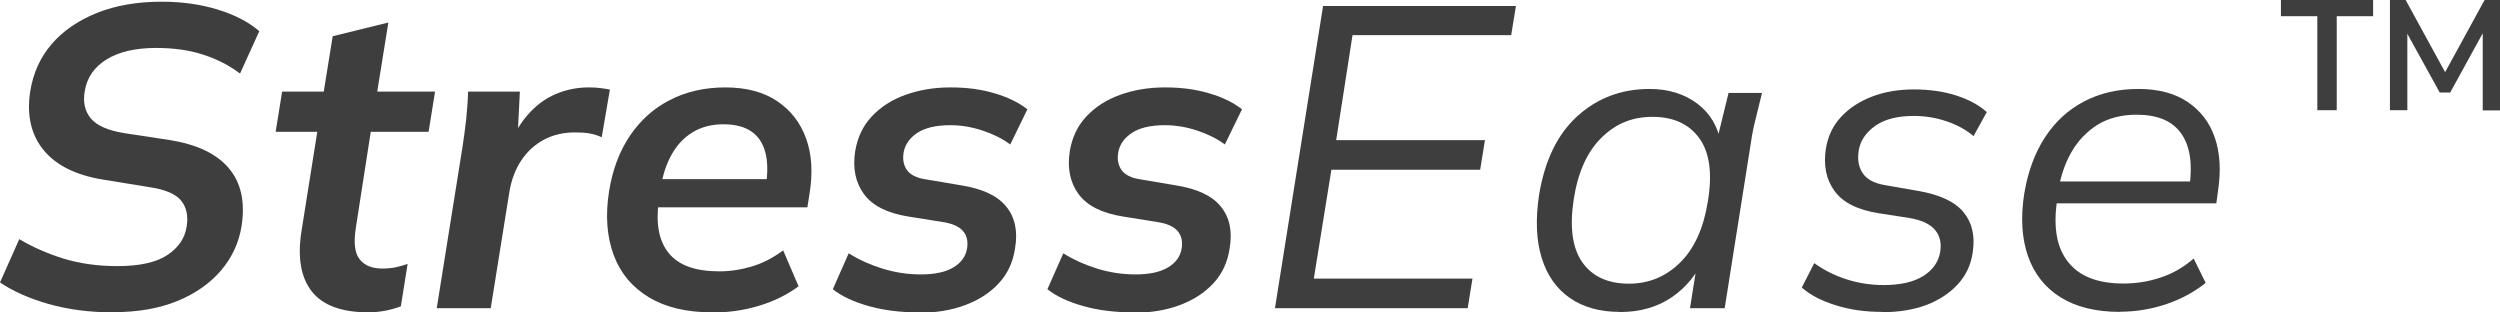 <svg xmlns="http://www.w3.org/2000/svg" id="Layer_1" viewBox="0 0 162.16 20.26"><path d="m7.34,20.26c-1.52,0-2.91-.18-4.18-.54s-2.32-.83-3.16-1.4l1.25-2.81c.87.52,1.83.94,2.86,1.26,1.04.32,2.21.49,3.5.49,1.45,0,2.53-.24,3.25-.72.72-.48,1.14-1.1,1.25-1.86.11-.7-.02-1.27-.39-1.7-.37-.43-1.08-.71-2.14-.86l-2.89-.47c-1.74-.28-3.03-.91-3.85-1.9-.82-.99-1.12-2.27-.88-3.82.19-1.19.65-2.21,1.39-3.07.74-.86,1.72-1.53,2.93-2.02C7.51.35,8.91.11,10.48.11c1.32,0,2.53.17,3.64.51,1.11.34,2.01.81,2.7,1.4l-1.25,2.75c-.69-.52-1.48-.93-2.38-1.22-.9-.3-1.92-.44-3.07-.44-1.33,0-2.4.25-3.2.74-.8.49-1.27,1.17-1.42,2.04-.13.72,0,1.32.39,1.79s1.12.79,2.2.96l2.89.44c1.78.28,3.07.89,3.86,1.83.8.94,1.07,2.2.83,3.75-.17,1.07-.61,2.03-1.33,2.88-.72.84-1.67,1.51-2.85,1.99-1.18.48-2.56.72-4.16.72Z" style="fill:#3e3e3e;"></path><path d="m23.91,20.26c-1.74,0-2.97-.45-3.68-1.35-.71-.9-.94-2.19-.68-3.88l1.03-6.48h-2.7l.42-2.61h2.7l.58-3.59,3.61-.89-.72,4.48h3.75l-.42,2.61h-3.75l-.97,6.23c-.15.96-.07,1.65.25,2.04.31.4.81.6,1.47.6.31,0,.6-.03.86-.08.26-.06.52-.13.78-.22l-.44,2.75c-.35.13-.7.23-1.04.29-.34.06-.69.1-1.04.1Z" style="fill:#3e3e3e;"></path><path d="m28.33,19.98l1.67-10.45c.09-.59.17-1.2.24-1.81.06-.61.11-1.2.12-1.78h3.36l-.19,3.84h-.61c.33-.93.76-1.7,1.29-2.31.53-.61,1.13-1.07,1.82-1.36.69-.3,1.41-.44,2.17-.44.26,0,.5.01.72.04.22.03.44.06.64.1l-.53,3.09c-.3-.13-.57-.21-.82-.25-.25-.04-.56-.06-.93-.06-.74,0-1.41.16-2,.47-.59.32-1.08.76-1.47,1.35-.39.58-.65,1.28-.78,2.1l-1.2,7.48h-3.5Z" style="fill:#3e3e3e;"></path><path d="m46.2,20.26c-1.65,0-3.02-.32-4.1-.97-1.08-.65-1.85-1.56-2.29-2.74s-.55-2.54-.31-4.1c.22-1.41.67-2.62,1.35-3.63.68-1.01,1.54-1.79,2.6-2.33,1.06-.55,2.26-.82,3.61-.82s2.47.3,3.35.89c.88.59,1.51,1.4,1.88,2.43.37,1.03.44,2.22.22,3.57l-.14.89h-10.2l.28-1.83h7.76l-.53.44c.2-1.32.07-2.31-.4-2.99s-1.26-1.01-2.35-1.01c-.78,0-1.45.18-2.02.53-.57.35-1.02.84-1.36,1.46-.34.62-.57,1.32-.68,2.1l-.14.92c-.2,1.45.01,2.56.65,3.35.64.79,1.73,1.18,3.27,1.18.72,0,1.43-.11,2.13-.32.7-.21,1.37-.56,2.02-1.04l1,2.33c-.76.56-1.62.98-2.59,1.27-.96.29-1.96.43-3,.43Z" style="fill:#3e3e3e;"></path><path d="m59.55,20.26c-1.15,0-2.21-.13-3.18-.4-.97-.27-1.76-.63-2.35-1.1l1.03-2.33c.65.41,1.38.74,2.18.99.81.25,1.64.38,2.49.38.91,0,1.62-.15,2.13-.46.51-.31.8-.72.88-1.24.07-.46-.02-.84-.28-1.13-.26-.29-.7-.48-1.31-.57l-2.25-.36c-1.35-.22-2.3-.7-2.85-1.45s-.74-1.67-.57-2.78c.15-.89.5-1.64,1.07-2.25.57-.61,1.29-1.08,2.17-1.4.88-.32,1.86-.49,2.93-.49s1.99.12,2.86.38c.87.25,1.58.6,2.14,1.04l-1.11,2.28c-.5-.37-1.1-.67-1.79-.9-.69-.23-1.39-.35-2.1-.35-.93,0-1.64.17-2.14.5s-.8.76-.89,1.28c-.07.44,0,.82.22,1.13.22.31.62.51,1.2.6l2.31.39c1.39.22,2.37.68,2.93,1.38.57.7.76,1.6.57,2.71-.13.89-.48,1.65-1.06,2.27-.57.62-1.31,1.09-2.2,1.42s-1.9.49-3.03.49Z" style="fill:#3e3e3e;"></path><path d="m73.47,20.26c-1.15,0-2.21-.13-3.18-.4-.97-.27-1.76-.63-2.35-1.1l1.03-2.33c.65.41,1.38.74,2.18.99.81.25,1.64.38,2.49.38.91,0,1.62-.15,2.13-.46.51-.31.8-.72.88-1.24.07-.46-.02-.84-.28-1.13-.26-.29-.7-.48-1.31-.57l-2.25-.36c-1.35-.22-2.3-.7-2.85-1.45s-.74-1.67-.57-2.78c.15-.89.5-1.64,1.07-2.25.57-.61,1.29-1.08,2.17-1.4.88-.32,1.86-.49,2.93-.49s1.99.12,2.86.38c.87.25,1.58.6,2.14,1.04l-1.11,2.28c-.5-.37-1.1-.67-1.79-.9-.69-.23-1.39-.35-2.1-.35-.93,0-1.64.17-2.14.5s-.8.76-.89,1.28c-.07.44,0,.82.22,1.13.22.31.62.51,1.2.6l2.31.39c1.39.22,2.37.68,2.93,1.38.57.7.76,1.6.57,2.71-.13.89-.48,1.65-1.06,2.27-.57.62-1.31,1.09-2.2,1.42s-1.9.49-3.03.49Z" style="fill:#3e3e3e;"></path><path d="m82.7,19.98L85.82.39h12.51l-.31,1.89h-10.29l-1.06,6.81h9.65l-.31,1.92h-9.65l-1.14,7.06h10.29l-.31,1.92h-12.51Z" style="fill:#3e3e3e;"></path><path d="m105.05,20.23c-1.28,0-2.35-.3-3.22-.9-.87-.6-1.48-1.47-1.83-2.6s-.41-2.49-.17-4.09c.37-2.24,1.2-3.95,2.5-5.12,1.3-1.17,2.85-1.75,4.67-1.75,1.22,0,2.25.32,3.09.95s1.34,1.48,1.53,2.56l-.31.06.81-3.31h2.17c-.13.54-.26,1.08-.4,1.63-.14.55-.25,1.08-.32,1.6l-1.7,10.73h-2.25l.53-3.34h.42c-.48,1.11-1.19,1.99-2.13,2.63-.94.64-2.06.96-3.38.96Zm.61-1.83c1.28,0,2.38-.45,3.31-1.36.93-.91,1.53-2.23,1.81-3.98.3-1.82.11-3.18-.56-4.1-.67-.92-1.68-1.38-3.03-1.38s-2.4.45-3.32,1.36c-.92.91-1.52,2.23-1.79,3.98-.28,1.82-.09,3.18.56,4.1.65.92,1.66,1.38,3.03,1.38Z" style="fill:#3e3e3e;"></path><path d="m122.04,20.23c-1.06,0-2.05-.14-2.97-.43-.93-.29-1.66-.67-2.2-1.15l.81-1.58c.61.44,1.3.79,2.07,1.04.77.25,1.58.38,2.43.38,1.07,0,1.93-.19,2.56-.58s1-.92,1.11-1.58c.09-.57-.02-1.05-.35-1.43s-.88-.63-1.65-.76l-2-.31c-1.37-.22-2.33-.7-2.86-1.45-.54-.74-.72-1.65-.56-2.72.13-.82.46-1.51.99-2.08.53-.57,1.2-1.01,2.02-1.32.82-.31,1.71-.46,2.7-.46s1.94.13,2.77.4c.82.27,1.48.63,1.96,1.07l-.86,1.56c-.48-.41-1.06-.73-1.74-.96-.68-.23-1.39-.35-2.13-.35-1.06,0-1.89.21-2.5.64-.61.43-.97.96-1.08,1.61-.09.59,0,1.09.28,1.49.28.4.78.65,1.5.76l2.06.36c1.41.24,2.4.7,2.96,1.38.56.68.76,1.54.6,2.6-.11.8-.43,1.49-.96,2.07-.53.58-1.21,1.03-2.04,1.35-.83.31-1.8.47-2.89.47Z" style="fill:#3e3e3e;"></path><path d="m137.5,20.23c-1.54,0-2.81-.31-3.82-.93-1.01-.62-1.72-1.51-2.13-2.67s-.49-2.52-.25-4.07c.24-1.43.69-2.65,1.35-3.66.66-1.01,1.5-1.78,2.53-2.32,1.03-.54,2.2-.81,3.52-.81s2.34.28,3.18.83c.84.56,1.44,1.33,1.78,2.32.34.99.41,2.15.21,3.46l-.11.81h-10.81l.22-1.42h9.34l-.5.39c.22-1.52.05-2.69-.53-3.5-.57-.82-1.54-1.22-2.89-1.22-.98,0-1.83.22-2.53.65-.7.44-1.27,1.03-1.7,1.78-.43.75-.71,1.6-.86,2.54l-.08.67c-.24,1.71,0,3.02.74,3.93.73.92,1.92,1.38,3.57,1.38.82,0,1.61-.12,2.39-.38.78-.25,1.5-.66,2.17-1.24l.78,1.58c-.74.59-1.59,1.05-2.56,1.38-.96.32-1.96.49-3,.49Z" style="fill:#3e3e3e;"></path><path d="m150.31,7.16V1.05h-2.36V0h5.98v1.05h-2.36v6.1h-1.26Zm4.71,0V0h1.02l2.74,5.01h-.36l2.74-5.01h1v7.16h-1.12V1.63h.29l-2.4,4.37h-.68l-2.41-4.37h.31v5.52h-1.12Z" style="fill:#3e3e3e;"></path></svg>